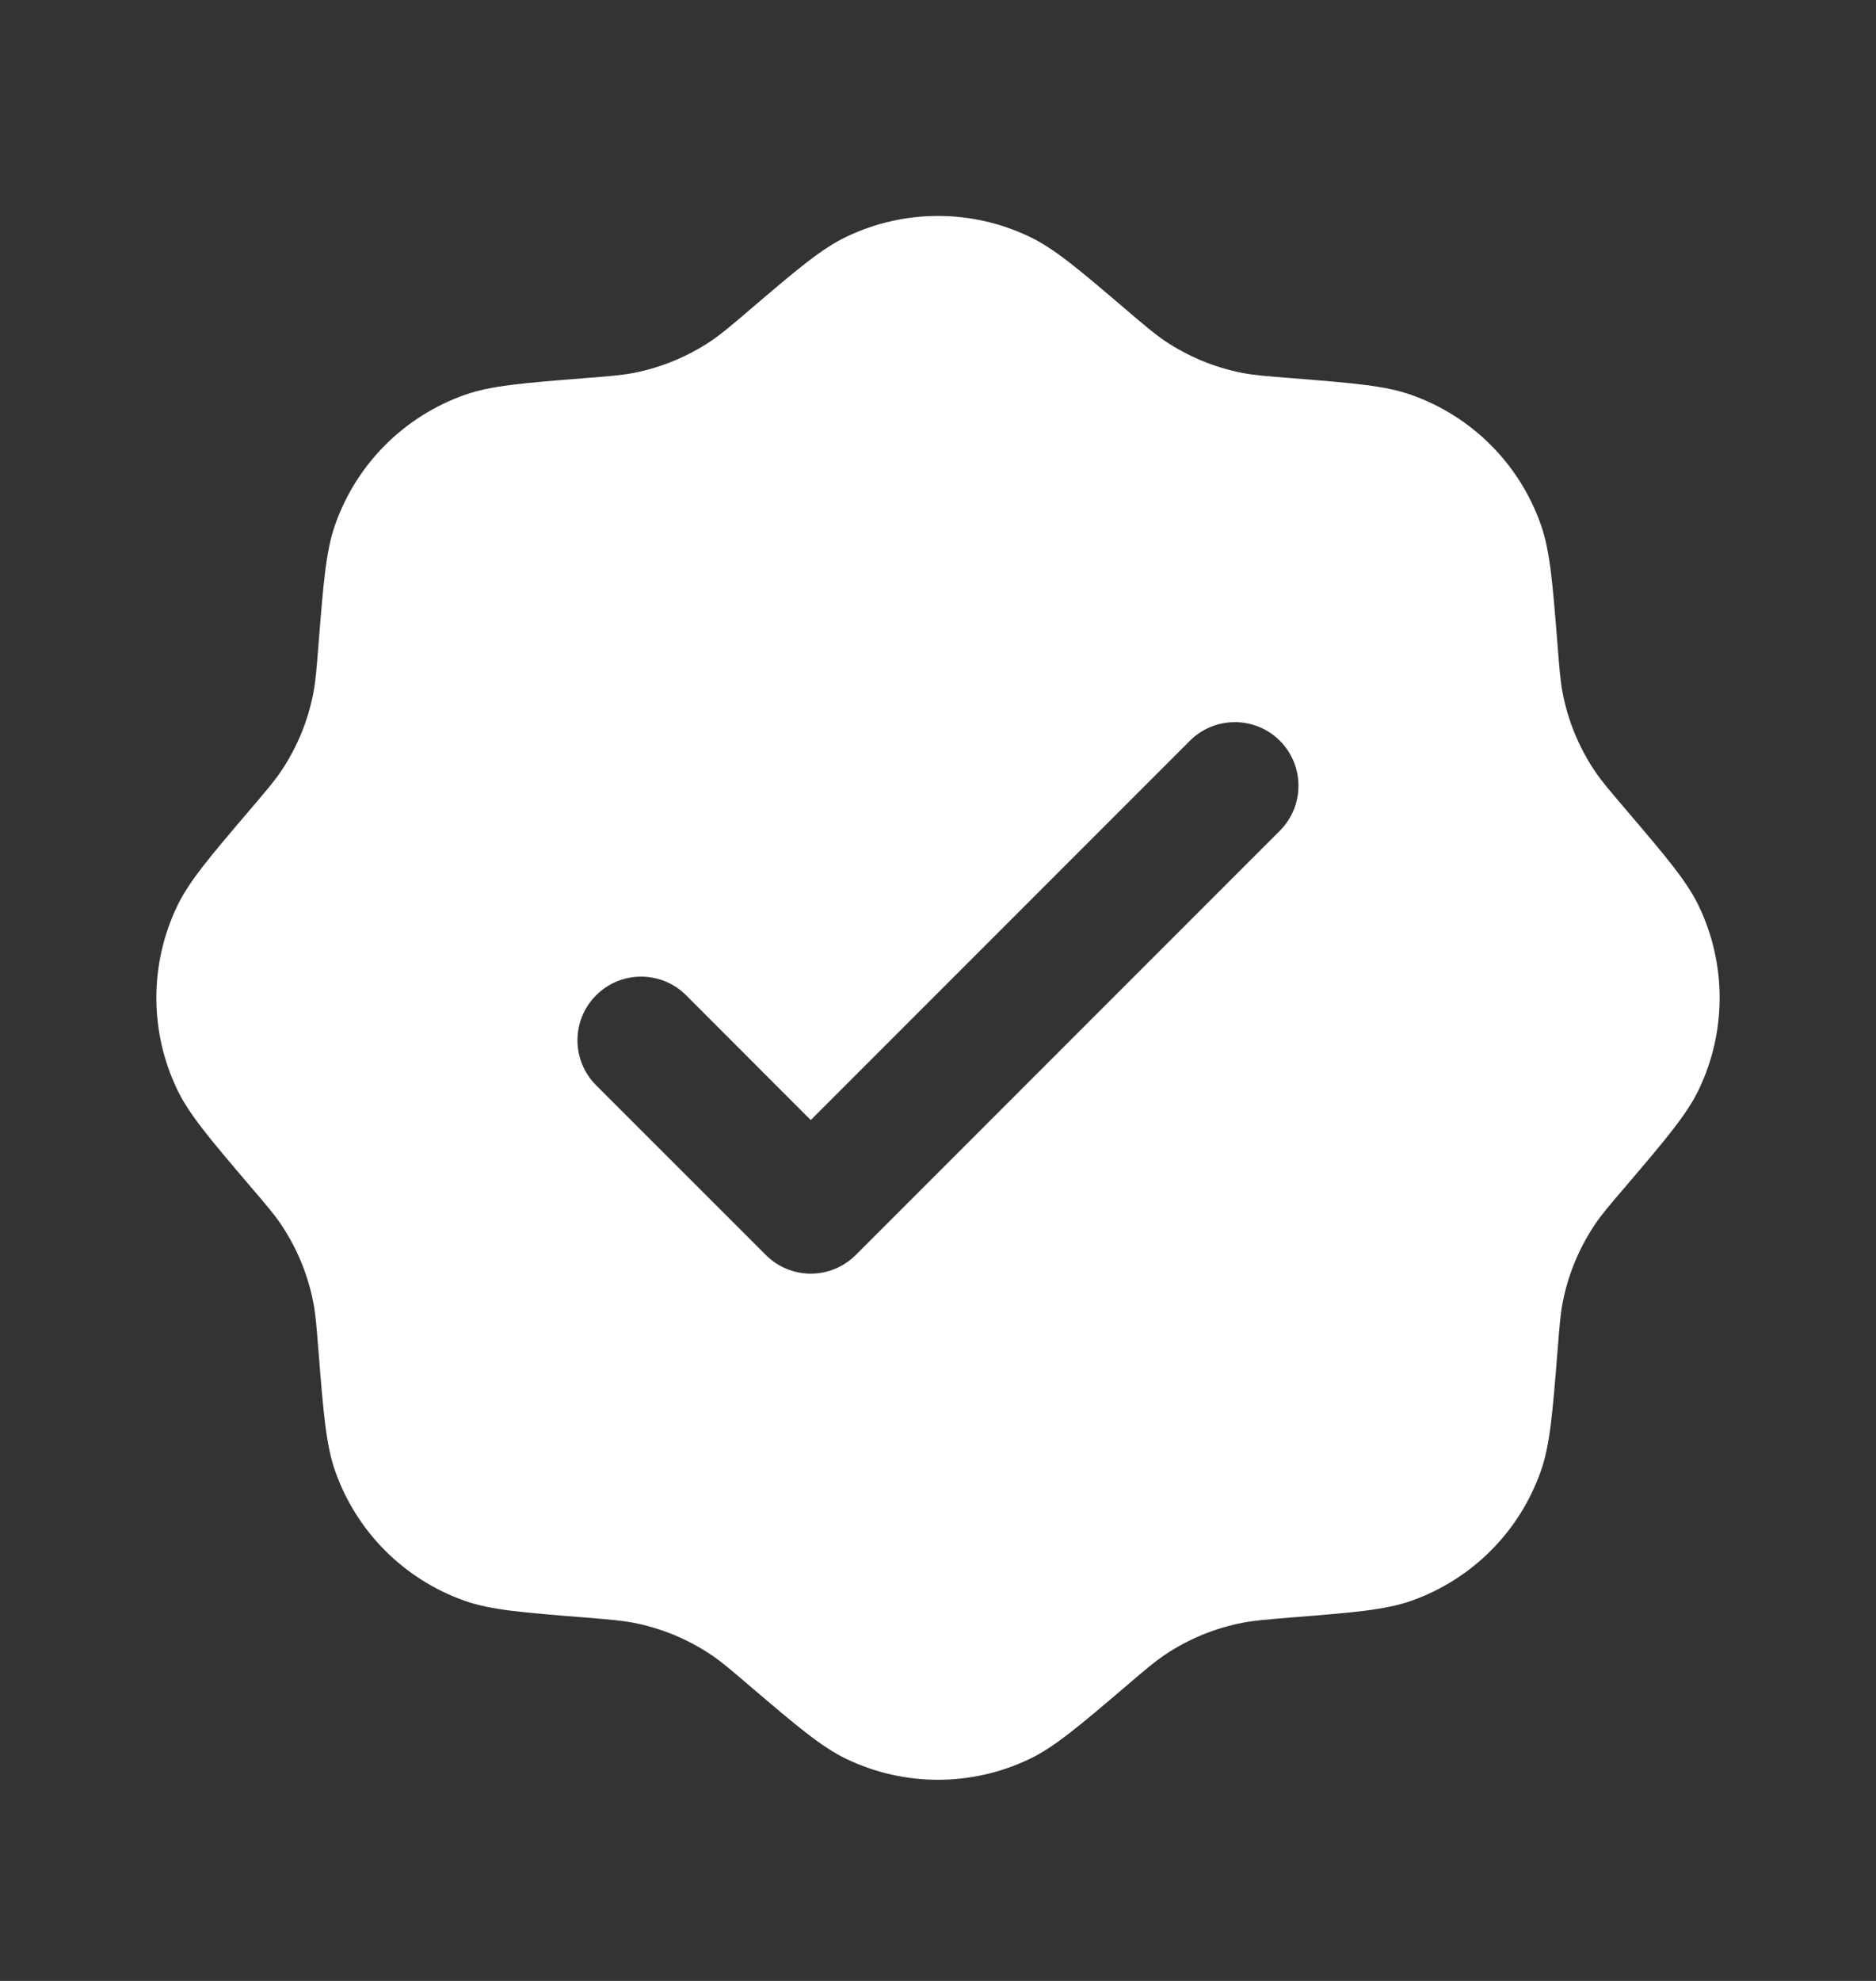 <svg width="18" height="19" viewBox="0 0 18 19" fill="none" xmlns="http://www.w3.org/2000/svg">
<rect x="0" y="0" width="18" height="19" fill="#333333" stroke="none"/>
<path fill-rule="evenodd" clip-rule="evenodd" d="M7.194 2.971C7.012 3.127 6.92 3.204 6.823 3.27C6.599 3.42 6.348 3.524 6.084 3.576C5.969 3.599 5.849 3.608 5.61 3.627C5.009 3.675 4.708 3.699 4.458 3.788C3.878 3.993 3.422 4.449 3.217 5.029C3.128 5.279 3.104 5.58 3.056 6.181C3.037 6.42 3.028 6.54 3.005 6.655C2.953 6.919 2.849 7.17 2.699 7.394C2.634 7.491 2.556 7.582 2.4 7.765C2.009 8.224 1.814 8.453 1.699 8.693C1.434 9.248 1.434 9.893 1.699 10.448C1.814 10.688 2.009 10.918 2.4 11.377C2.556 11.559 2.634 11.65 2.699 11.748C2.849 11.972 2.953 12.223 3.005 12.487C3.028 12.602 3.037 12.722 3.056 12.961C3.104 13.562 3.128 13.862 3.217 14.113C3.422 14.693 3.878 15.149 4.458 15.354C4.708 15.442 5.009 15.466 5.61 15.514C5.849 15.534 5.969 15.543 6.084 15.566C6.348 15.618 6.599 15.722 6.823 15.872C6.92 15.937 7.012 16.015 7.194 16.171C7.653 16.562 7.883 16.757 8.123 16.872C8.678 17.137 9.322 17.137 9.877 16.872C10.117 16.757 10.347 16.562 10.806 16.171C10.988 16.015 11.08 15.937 11.177 15.872C11.401 15.722 11.652 15.618 11.916 15.566C12.031 15.543 12.151 15.534 12.39 15.514C12.991 15.466 13.291 15.442 13.542 15.354C14.122 15.149 14.578 14.693 14.783 14.113C14.872 13.862 14.896 13.562 14.944 12.961C14.963 12.722 14.972 12.602 14.995 12.487C15.047 12.223 15.151 11.972 15.301 11.748C15.366 11.65 15.444 11.559 15.6 11.377C15.991 10.918 16.186 10.688 16.301 10.448C16.566 9.893 16.566 9.248 16.301 8.693C16.186 8.453 15.991 8.224 15.6 7.765C15.444 7.582 15.366 7.491 15.301 7.394C15.151 7.17 15.047 6.919 14.995 6.655C14.972 6.54 14.963 6.42 14.944 6.181C14.896 5.58 14.872 5.279 14.783 5.029C14.578 4.449 14.122 3.993 13.542 3.788C13.291 3.699 12.991 3.675 12.39 3.627C12.151 3.608 12.031 3.599 11.916 3.576C11.652 3.524 11.401 3.42 11.177 3.27C11.08 3.204 10.988 3.127 10.806 2.971C10.347 2.58 10.117 2.384 9.877 2.27C9.322 2.005 8.678 2.005 8.123 2.27C7.883 2.384 7.653 2.58 7.194 2.971ZM12.28 7.968C12.518 7.73 12.518 7.343 12.28 7.105C12.042 6.867 11.655 6.867 11.417 7.105L7.779 10.743L6.583 9.546C6.345 9.308 5.958 9.308 5.72 9.546C5.481 9.785 5.481 10.171 5.72 10.41L7.348 12.037C7.586 12.276 7.972 12.276 8.211 12.037L12.28 7.968Z" fill="white"/>
</svg>
